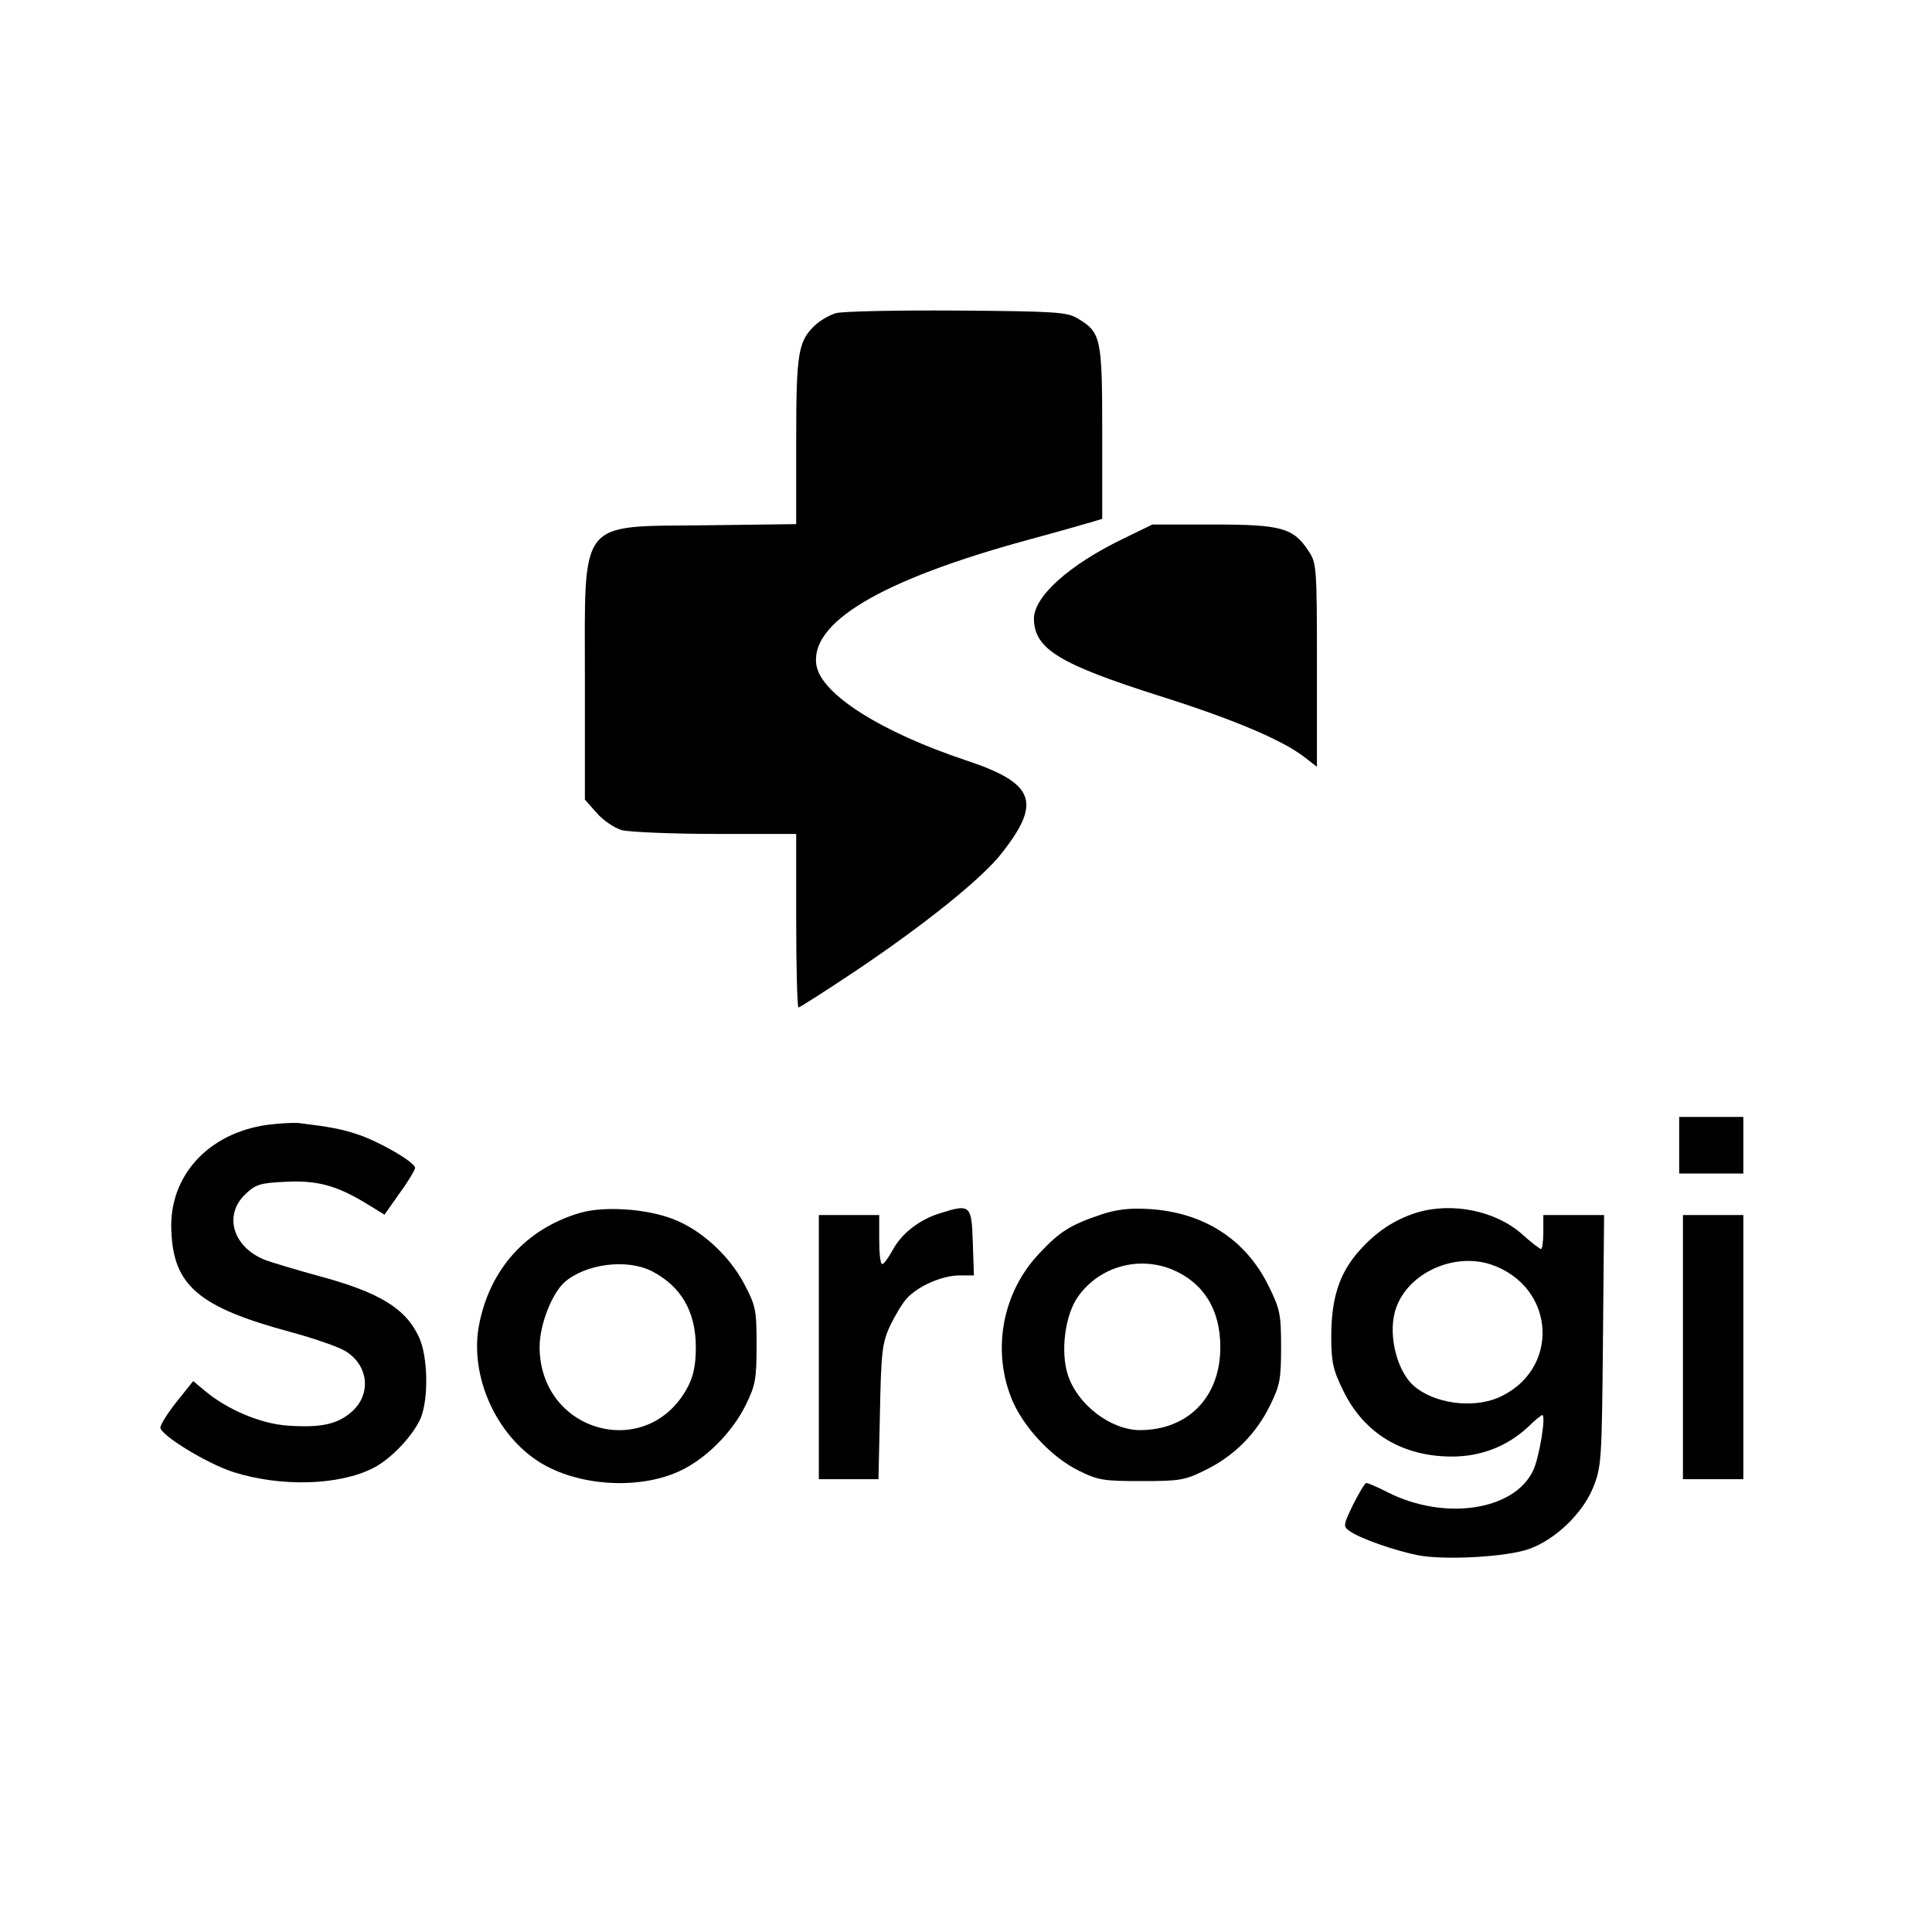 <?xml version="1.0" standalone="no"?>
<!DOCTYPE svg PUBLIC "-//W3C//DTD SVG 20010904//EN"
 "http://www.w3.org/TR/2001/REC-SVG-20010904/DTD/svg10.dtd">
<svg version="1.0" xmlns="http://www.w3.org/2000/svg"
 width="512pt" height="512pt" viewBox="0 0 512 512"
 preserveAspectRatio="xMidYMid meet">
<g transform="translate(0,512) scale(0.1,-0.1)"
fill="#000000" stroke="none">
<path d="M2215 4290 c-17 -5 -41 -19 -54 -31 -46 -43 -51 -73 -51 -308 l0
-220 -237 -3 c-344 -4 -323 23 -323 -412 l0 -315 31 -35 c17 -20 47 -40 67
-46 20 -5 133 -10 250 -10 l212 0 0 -230 c0 -126 3 -230 6 -230 3 0 69 42 147
94 184 123 343 250 394 318 104 133 84 183 -97 243 -225 75 -381 174 -396 250
-21 114 169 228 563 335 81 22 158 44 171 48 l23 7 0 228 c0 252 -3 266 -65
303 -28 17 -57 19 -321 21 -159 1 -304 -2 -320 -7z"/>
<path d="M2980 3694 c-146 -70 -241 -155 -240 -215 2 -79 67 -119 335 -204
190 -60 321 -115 380 -160 l35 -27 0 269 c0 264 -1 271 -23 304 -40 60 -71 69
-252 69 l-161 0 -74 -36z"/>
<path d="M4450 2085 l0 -75 85 0 85 0 0 75 0 75 -85 0 -85 0 0 -75z"/>
<path d="M708 2139 c-156 -22 -260 -135 -254 -279 5 -147 72 -204 316 -270 63
-17 129 -40 146 -51 62 -38 69 -117 13 -163 -37 -31 -81 -40 -167 -34 -72 5
-161 43 -220 93 l-30 25 -44 -55 c-24 -30 -43 -61 -43 -68 0 -20 122 -95 193
-118 126 -40 281 -36 372 11 47 24 105 86 125 132 21 52 19 162 -4 213 -35 77
-104 120 -268 164 -59 16 -121 35 -138 41 -87 33 -114 119 -55 175 27 26 39
30 105 33 84 5 138 -10 215 -57 l49 -30 40 57 c23 31 41 62 41 67 0 15 -95 70
-153 89 -42 14 -74 20 -157 30 -14 1 -51 -1 -82 -5z"/>
<path d="M1538 1906 c-144 -42 -241 -150 -269 -300 -24 -133 45 -288 161 -361
101 -63 261 -74 370 -24 70 32 141 103 177 177 25 51 28 68 28 157 0 93 -2
104 -32 161 -40 77 -116 146 -191 174 -71 27 -181 34 -244 16z m190 -155 c77
-40 116 -107 116 -201 0 -47 -6 -76 -21 -105 -105 -200 -392 -123 -393 105 0
59 32 141 66 172 56 49 166 63 232 29z"/>
<path d="M2492 1905 c-56 -17 -103 -54 -127 -99 -11 -20 -23 -36 -27 -36 -5 0
-8 29 -8 65 l0 65 -80 0 -80 0 0 -350 0 -350 79 0 79 0 4 178 c3 157 6 183 26
227 13 27 33 61 45 74 30 33 94 61 140 61 l38 0 -3 88 c-3 99 -7 102 -86 77z"/>
<path d="M2920 1902 c-83 -28 -111 -45 -166 -104 -96 -101 -125 -251 -75 -380
29 -76 106 -159 179 -195 52 -26 67 -28 167 -28 101 0 115 2 169 29 76 37 135
96 172 172 26 53 29 69 29 154 0 88 -3 101 -33 162 -61 124 -172 195 -317 204
-51 3 -85 -1 -125 -14z m188 -147 c82 -35 126 -106 126 -205 0 -133 -86 -220
-214 -220 -77 1 -164 67 -190 146 -20 61 -8 159 27 208 56 79 160 109 251 71z"/>
<path d="M3753 1906 c-59 -19 -107 -51 -152 -102 -52 -59 -73 -125 -73 -226 0
-69 5 -89 32 -144 55 -113 157 -174 288 -174 77 0 146 27 201 78 18 18 36 32
38 32 11 0 -8 -114 -24 -147 -50 -106 -234 -134 -385 -58 -27 14 -53 25 -57
25 -4 0 -19 -26 -35 -57 -26 -54 -27 -58 -10 -70 27 -20 122 -53 184 -65 73
-13 233 -4 292 17 70 25 142 94 170 163 22 55 23 70 26 390 l3 332 -80 0 -81
0 0 -45 c0 -25 -3 -45 -6 -45 -3 0 -26 17 -50 39 -71 63 -187 86 -281 57z
m198 -137 c174 -59 185 -283 17 -354 -69 -28 -169 -14 -222 33 -47 42 -70 145
-45 209 34 91 153 144 250 112z"/>
<path d="M4460 1550 l0 -350 80 0 80 0 0 350 0 350 -80 0 -80 0 0 -350z"/>
</g>
</svg>
